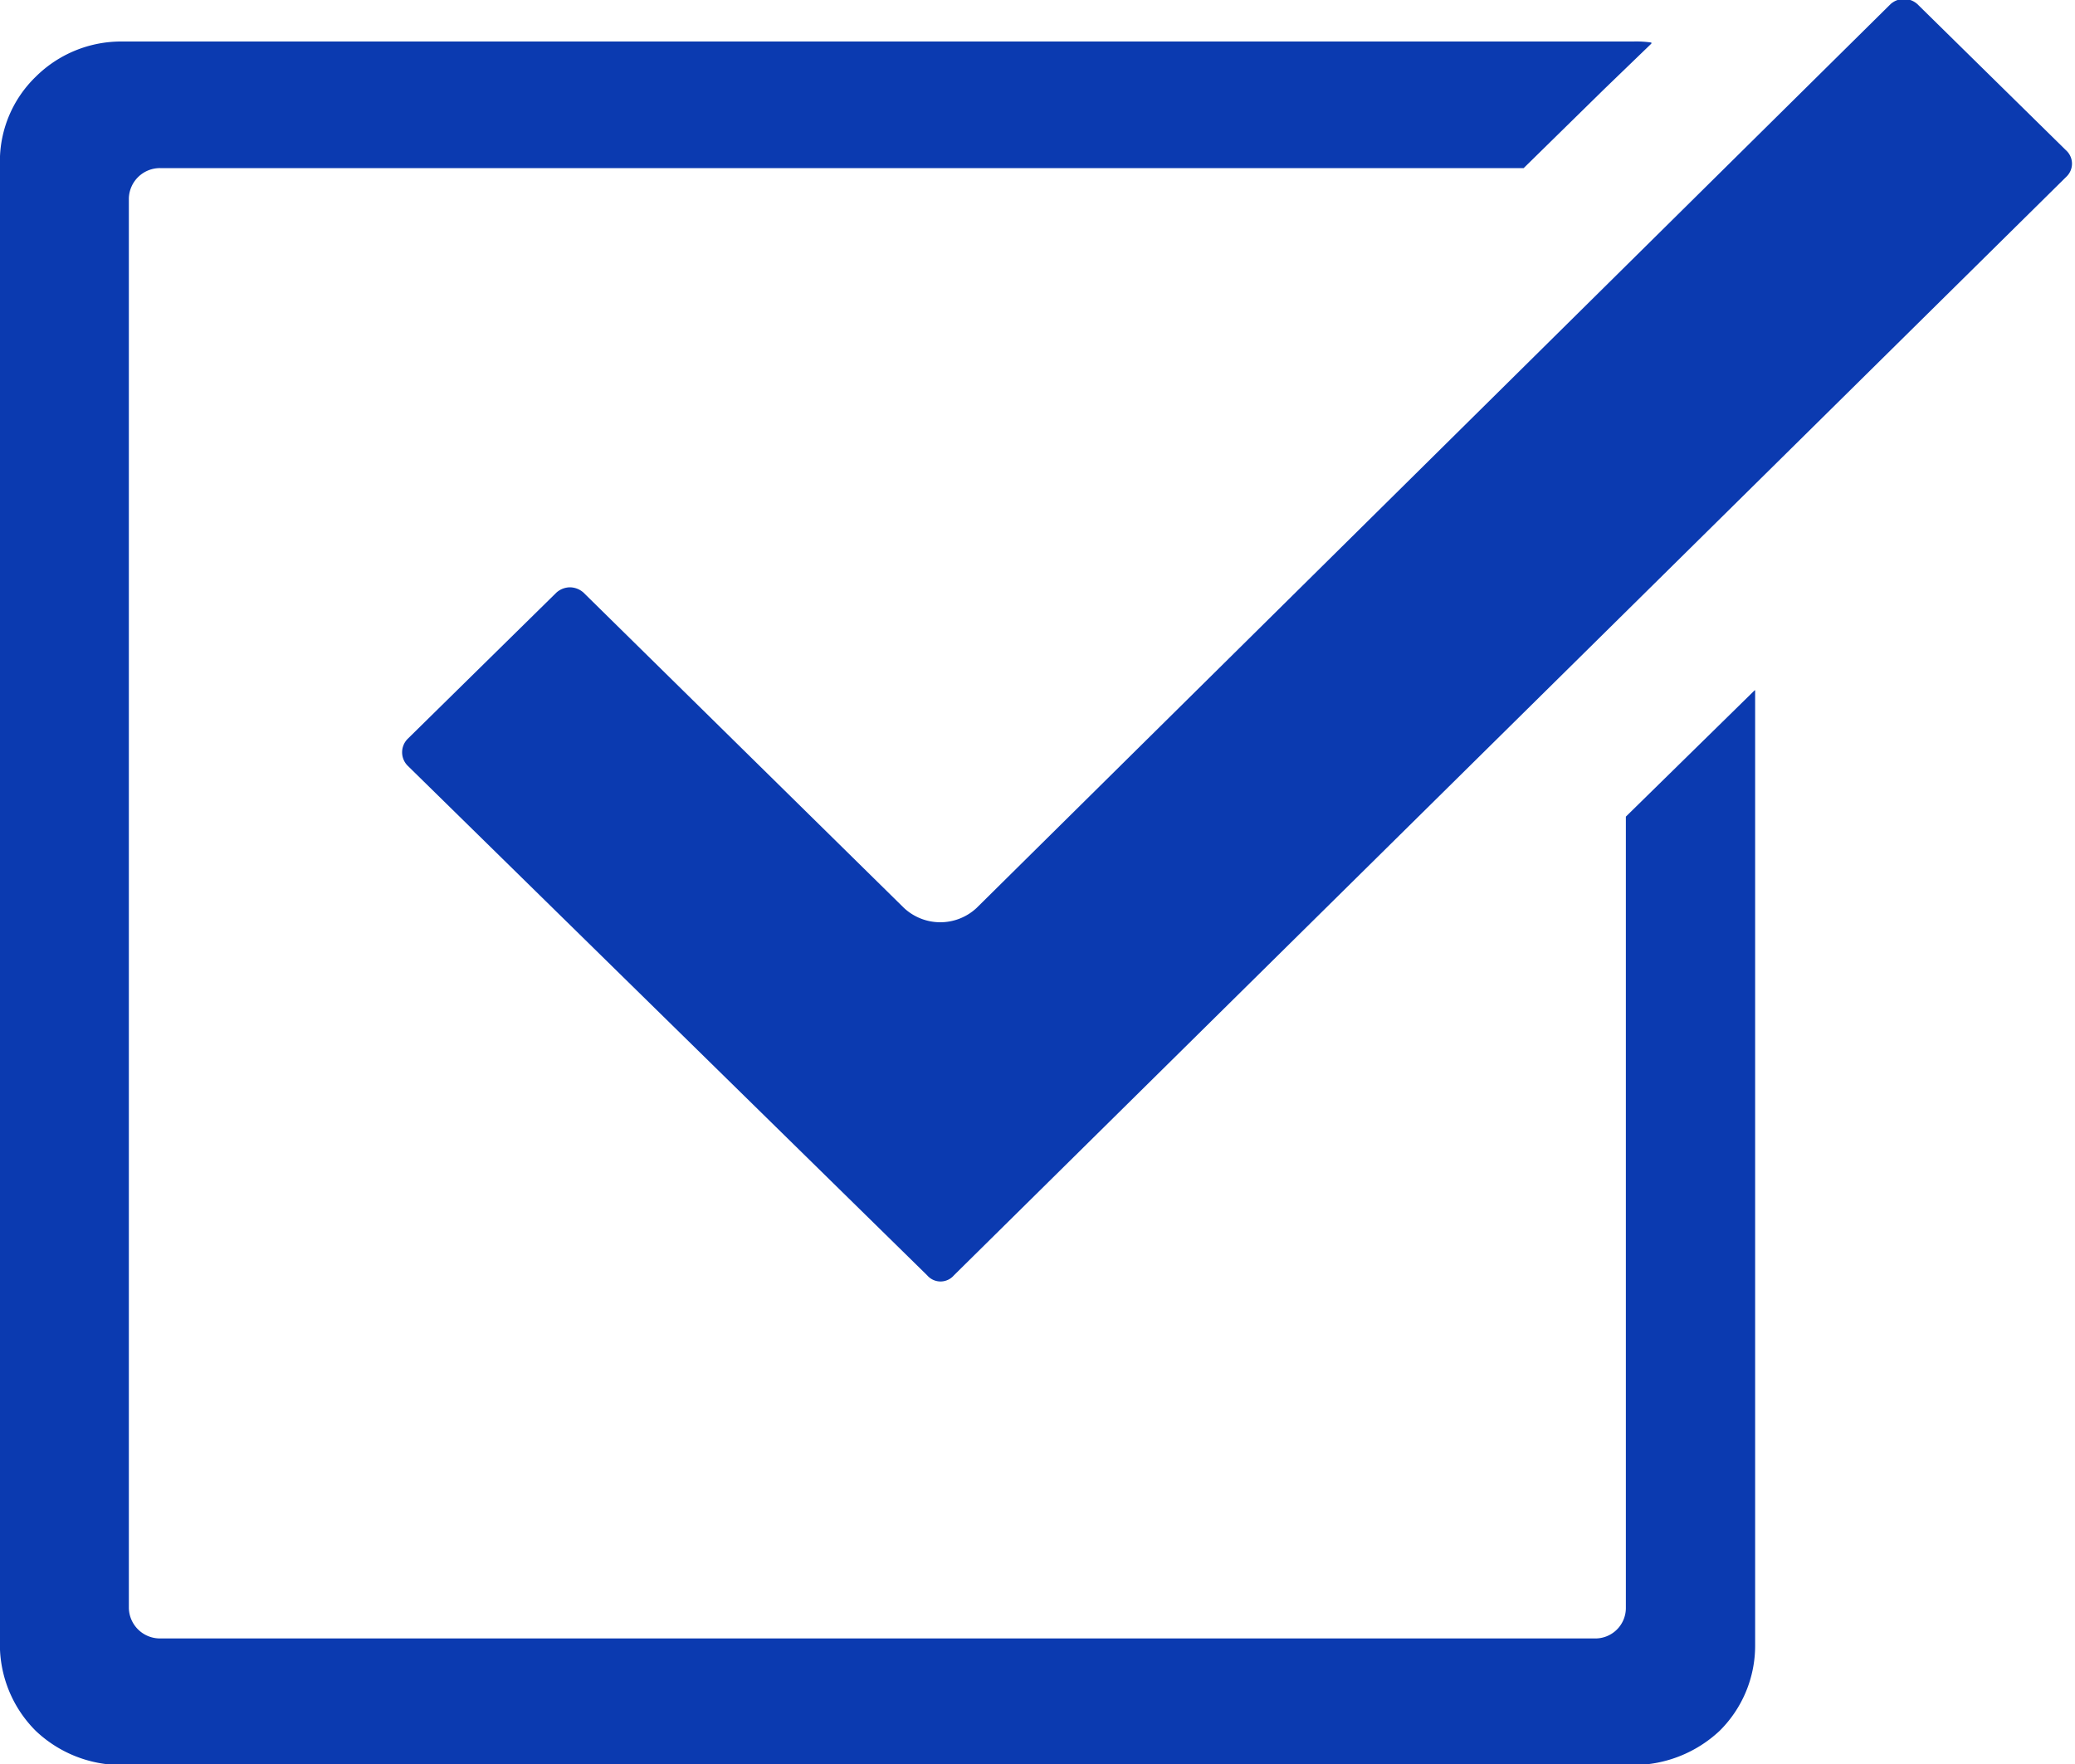 <svg xmlns="http://www.w3.org/2000/svg" width="20" height="17" viewBox="0 0 20 17">
  <defs>
    <style>
      .cls-1 {
        fill: #0b3ab0;
        fill-rule: evenodd;
      }
    </style>
  </defs>
  <path id="シェイプ_577" data-name="シェイプ 577" class="cls-1" d="M614.915,7558.45l-1.434-1.41a0.193,0.193,0,0,0-.259,0l-8.809,8.71a0.513,0.513,0,0,1-.7,0l-3.09-3.04a0.2,0.2,0,0,0-.129-0.05,0.2,0.2,0,0,0-.13.05l-1.434,1.41a0.183,0.183,0,0,0,0,.26l5.006,4.91a0.17,0.17,0,0,0,.259,0l10.725-10.59A0.173,0.173,0,0,0,614.915,7558.45Zm-3,5.21v-0.01l-1.244,1.22v7.63a0.294,0.294,0,0,1-.3.29H596.542a0.3,0.3,0,0,1-.3-0.29v-13.59a0.3,0.3,0,0,1,.3-0.29h13.144l0.775-.76,0.456-.44h0l0-.01a1,1,0,0,0-.174-0.01H596.172a1.168,1.168,0,0,0-.828.34,1.133,1.133,0,0,0-.345.81v14.31a1.175,1.175,0,0,0,.345.82,1.2,1.2,0,0,0,.828.33h14.572a1.218,1.218,0,0,0,.831-0.33,1.155,1.155,0,0,0,.342-0.82v-5.33l0-3.88Z" transform="translate(-595 -7557)"/>
</svg>

